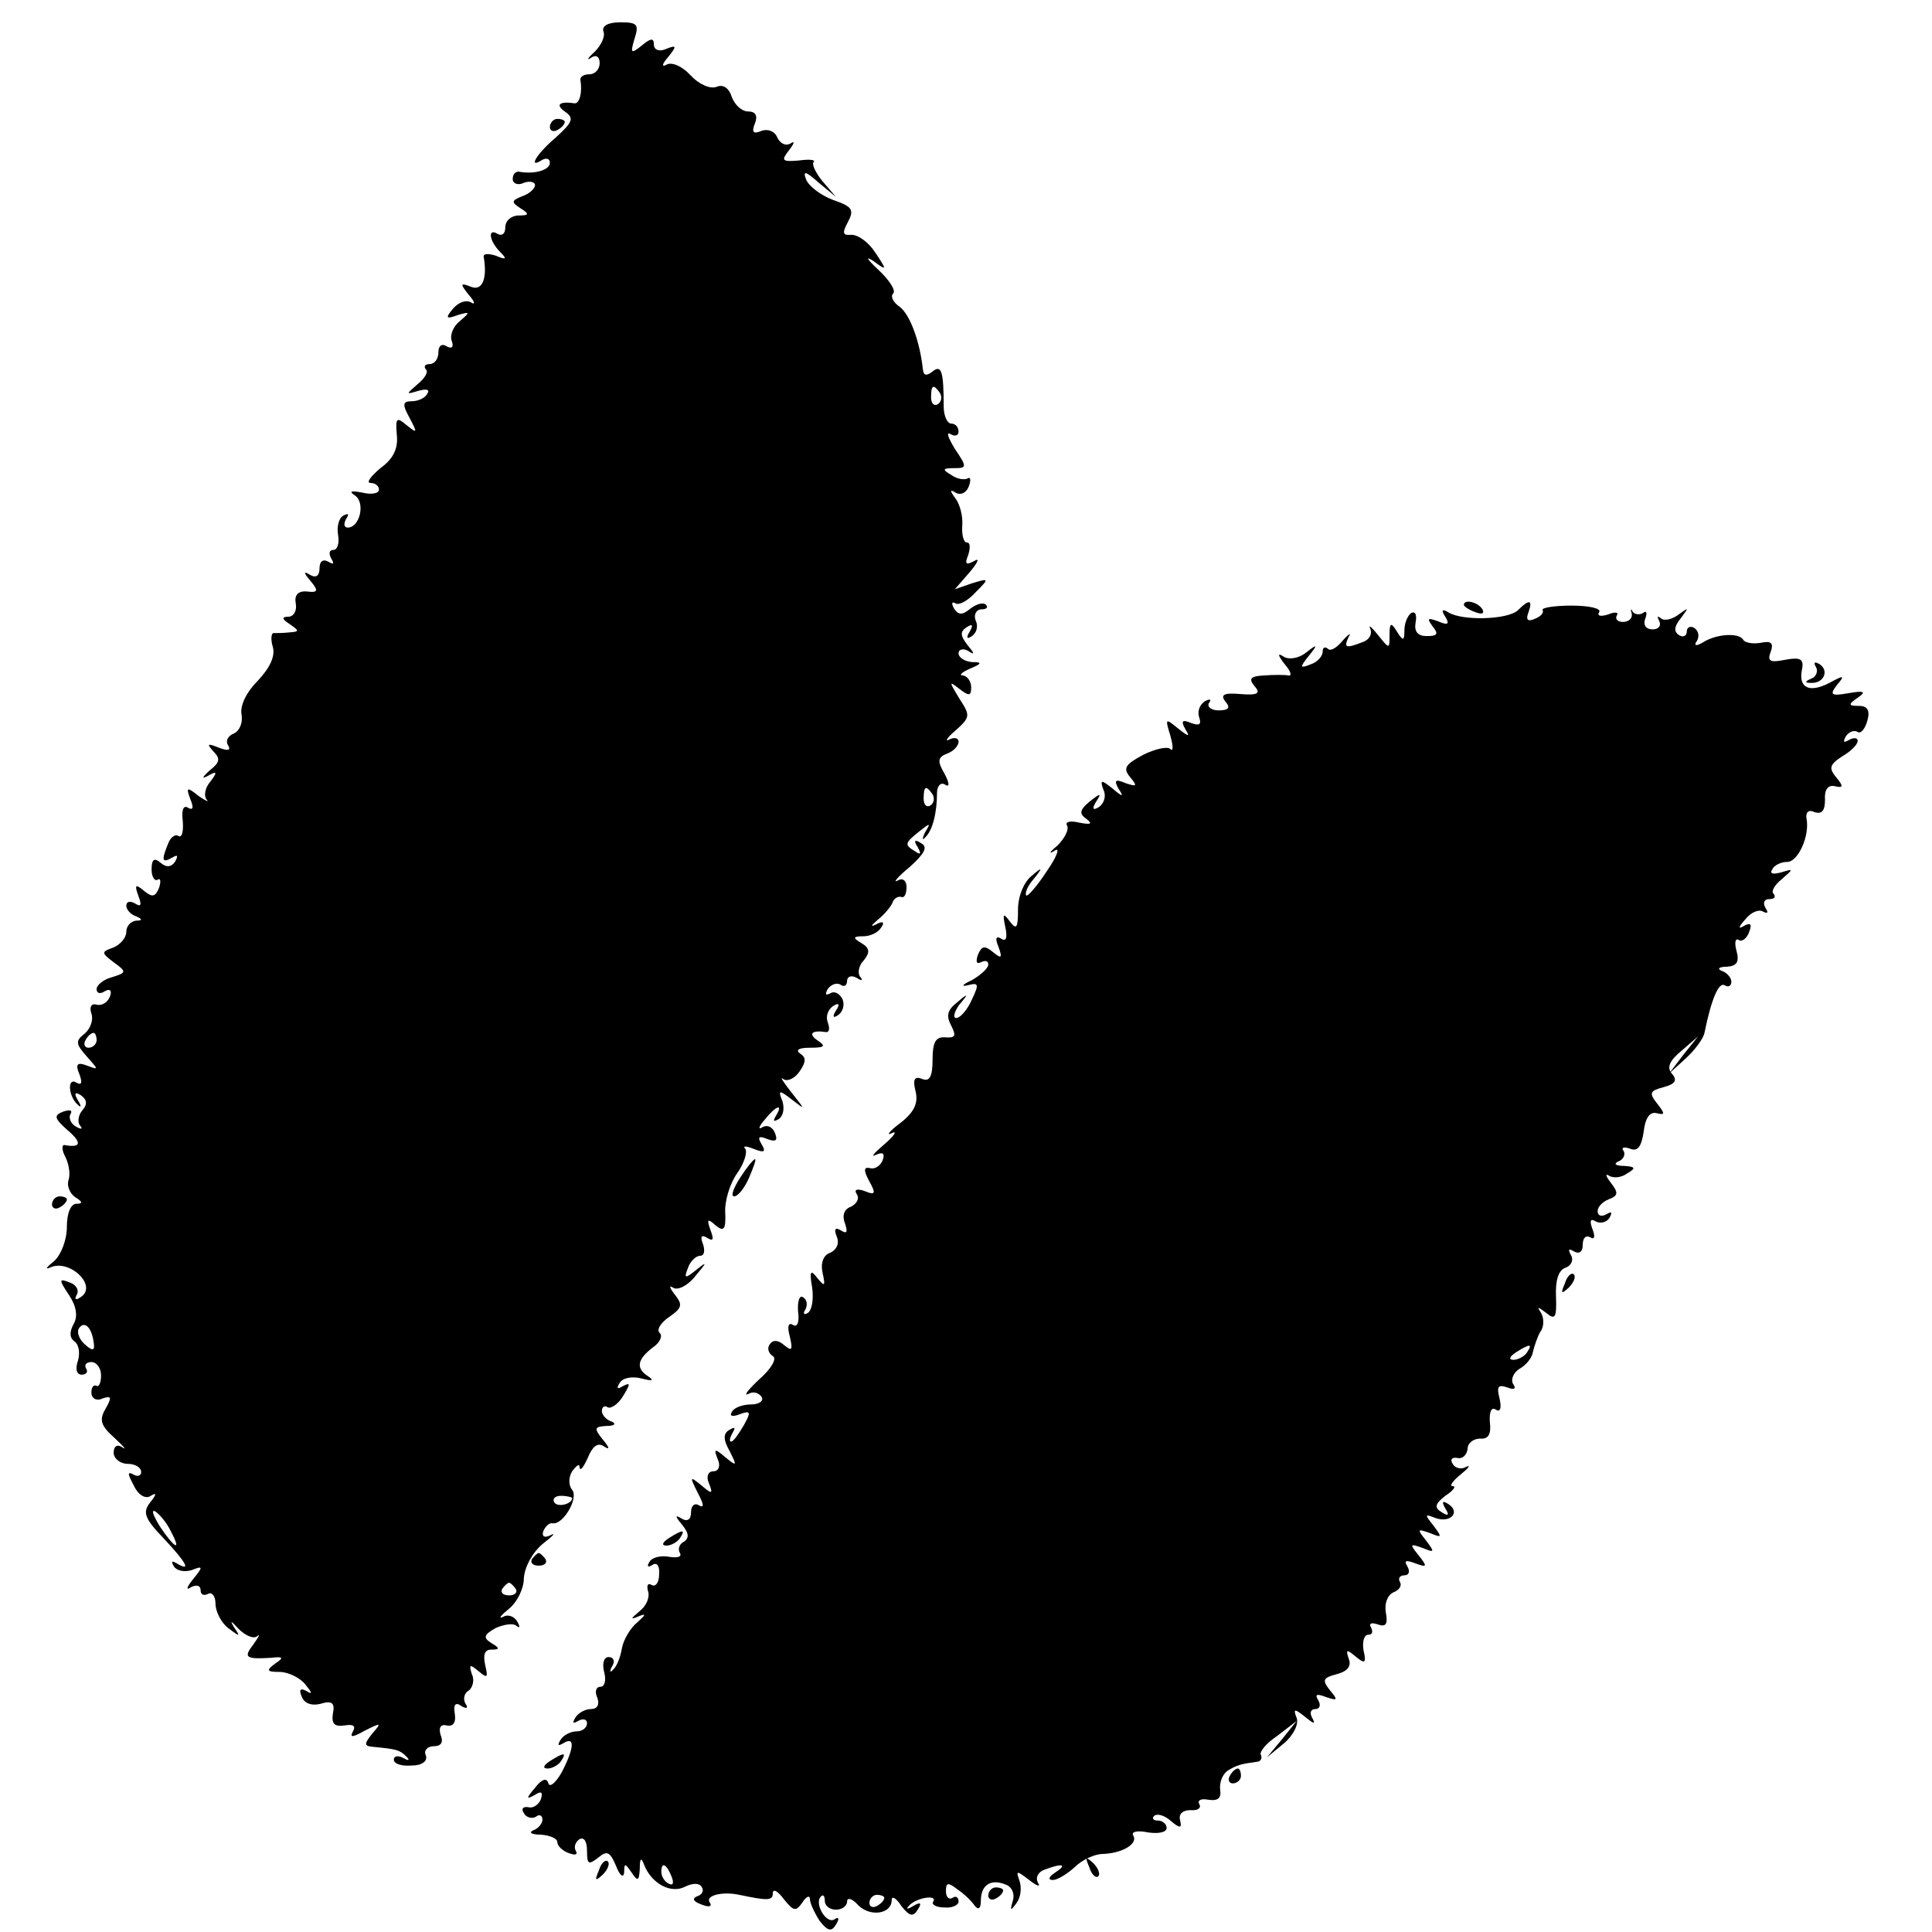 <?xml version="1.0" standalone="no"?>
<!DOCTYPE svg PUBLIC "-//W3C//DTD SVG 20010904//EN"
 "http://www.w3.org/TR/2001/REC-SVG-20010904/DTD/svg10.dtd">
<svg version="1.0" xmlns="http://www.w3.org/2000/svg"
 width="260pt" height="260pt" viewBox="0 0 260 260"
 preserveAspectRatio="xMidYMid meet">
<g transform="translate(0,260) scale(0.1,-0.1)"
fill="#000000" stroke="none">
<path d="M812 2558 c3 -7 -3 -19 -12 -28 -9 -8 -11 -12 -5 -8 7 5 12 2 12 -7
0 -8 -6 -15 -14 -15 -7 0 -12 -3 -12 -7 3 -17 -1 -33 -8 -32 -20 3 -26 -2 -13
-11 13 -9 11 -14 -12 -35 -27 -23 -38 -43 -18 -30 6 3 10 1 10 -4 0 -10 -21
-16 -42 -12 -5 0 -8 -4 -8 -10 0 -6 7 -9 15 -5 8 3 15 1 15 -3 0 -5 -8 -12
-17 -15 -15 -6 -15 -8 -3 -16 13 -8 12 -10 -2 -10 -10 0 -18 -7 -18 -16 0 -8
-4 -12 -10 -9 -14 9 -12 -9 3 -24 10 -10 8 -11 -6 -5 -10 3 -17 3 -16 -2 5
-29 -2 -46 -17 -40 -15 6 -15 4 -3 -11 8 -9 9 -14 3 -10 -7 4 -17 0 -24 -8
-11 -13 -10 -15 6 -9 17 5 17 4 3 -8 -9 -7 -14 -19 -11 -27 3 -8 0 -11 -7 -7
-6 4 -11 1 -11 -8 0 -9 -5 -16 -12 -16 -6 0 -8 -3 -5 -7 4 -3 -1 -12 -11 -20
-16 -14 -16 -14 1 -9 11 3 16 2 12 -4 -3 -6 -13 -10 -21 -10 -12 0 -13 -4 -3
-22 11 -21 11 -22 -4 -10 -13 11 -15 10 -13 -13 2 -18 -4 -32 -22 -45 -13 -11
-20 -20 -13 -20 6 0 11 -4 11 -9 0 -5 -10 -7 -22 -4 -16 3 -19 2 -10 -4 14
-10 6 -43 -10 -43 -5 0 -6 5 -2 12 4 6 3 8 -4 4 -6 -3 -9 -15 -7 -26 2 -11 -1
-20 -6 -20 -6 0 -7 -5 -3 -12 4 -7 3 -8 -4 -4 -7 4 -12 1 -12 -9 0 -10 -5 -13
-12 -9 -10 6 -10 4 0 -8 11 -13 10 -16 -5 -14 -12 1 -17 -5 -15 -16 2 -10 -3
-18 -10 -18 -9 0 -9 -3 2 -10 13 -9 13 -10 0 -11 -8 -1 -18 -1 -21 -1 -4 1 -5
-8 -2 -18 4 -13 -4 -29 -20 -46 -15 -15 -24 -33 -22 -45 2 -11 -2 -22 -10 -26
-8 -3 -12 -10 -8 -16 4 -7 0 -8 -13 -3 -15 6 -16 5 -7 -5 10 -10 9 -15 -5 -26
-10 -9 -11 -12 -2 -7 12 7 13 5 3 -8 -7 -8 -9 -19 -5 -24 4 -4 -1 -2 -11 5
-15 12 -17 12 -11 -4 5 -12 4 -16 -3 -12 -6 4 -9 -3 -7 -18 1 -14 -1 -23 -6
-20 -4 3 -11 -2 -14 -11 -9 -22 -8 -26 6 -18 7 4 8 3 4 -5 -5 -8 -12 -9 -20
-2 -8 7 -12 5 -12 -9 0 -10 4 -16 8 -14 4 3 5 -2 2 -11 -5 -12 -9 -13 -20 -4
-12 10 -13 8 -8 -6 5 -13 4 -16 -4 -11 -7 4 -12 3 -12 -3 0 -5 6 -12 13 -14 9
-4 9 -6 0 -6 -7 -1 -13 -7 -13 -15 0 -8 -8 -17 -17 -21 -17 -6 -17 -7 0 -20
18 -13 17 -14 -2 -20 -12 -3 -21 -11 -21 -16 0 -6 5 -7 11 -3 7 4 10 1 7 -7
-3 -8 -11 -13 -18 -11 -7 2 -10 -3 -7 -12 3 -8 -1 -20 -9 -27 -13 -10 -12 -14
3 -31 16 -18 16 -18 0 -12 -13 5 -16 2 -10 -12 4 -11 3 -15 -4 -11 -13 8 -11
-19 2 -30 4 -4 5 -2 0 6 -6 10 -4 12 4 7 8 -6 9 -12 2 -20 -6 -7 -7 -17 -3
-21 4 -5 1 -5 -6 -1 -7 4 -10 12 -7 17 3 5 -1 6 -10 3 -13 -5 -12 -9 6 -25 20
-17 18 -24 -4 -20 -4 1 -4 -7 1 -16 5 -10 7 -24 4 -32 -2 -7 2 -17 9 -22 10
-6 11 -9 2 -9 -8 0 -13 -13 -13 -31 0 -18 -8 -38 -17 -46 -10 -8 -13 -12 -6
-9 26 13 66 -25 41 -40 -6 -4 -8 -3 -5 3 4 6 0 14 -9 17 -15 6 -15 4 -1 -17
10 -15 12 -29 6 -39 -6 -11 -5 -19 1 -23 6 -4 8 -15 5 -26 -4 -11 -2 -19 5
-19 6 0 9 4 6 8 -3 5 0 9 7 9 7 0 13 -8 13 -18 0 -10 -3 -16 -6 -14 -4 2 -7
-2 -7 -9 0 -8 7 -12 15 -8 12 4 13 2 4 -14 -9 -15 -6 -23 12 -39 12 -11 17
-17 11 -13 -7 5 -12 2 -12 -7 0 -8 9 -15 19 -15 10 0 18 -5 18 -11 0 -5 -5 -7
-11 -3 -8 4 -7 0 1 -15 6 -13 16 -19 23 -14 8 5 8 2 -1 -9 -10 -13 -8 -21 18
-48 31 -33 38 -46 18 -34 -7 4 -8 3 -4 -4 4 -6 14 -8 24 -5 15 6 16 5 2 -12
-9 -11 -10 -16 -3 -11 8 4 13 2 13 -4 0 -6 4 -8 10 -5 5 3 10 -3 10 -13 0 -11
8 -26 17 -33 16 -12 17 -12 8 1 -6 10 -4 9 6 -2 9 -9 20 -14 25 -10 5 4 2 -1
-5 -11 -14 -18 -10 -20 24 -18 17 2 17 0 5 -8 -12 -9 -11 -11 6 -11 12 0 28
-8 35 -17 9 -11 10 -14 2 -9 -9 5 -11 2 -7 -7 3 -9 13 -13 25 -10 16 5 20 1
17 -13 -2 -14 2 -18 16 -16 12 2 15 -1 11 -8 -5 -9 0 -8 16 1 22 11 23 11 10
-4 -12 -15 -11 -17 3 -18 30 -3 34 -4 43 -13 5 -5 3 -6 -4 -2 -7 4 -13 3 -13
-2 0 -6 11 -9 24 -8 14 0 22 6 19 14 -3 6 2 12 11 12 10 0 13 6 9 15 -3 10 0
15 8 13 9 -2 13 4 11 16 -2 12 1 16 9 10 7 -4 10 -3 5 4 -3 6 -1 14 5 17 5 4
8 14 4 22 -4 13 -3 14 9 4 12 -10 13 -9 9 8 -3 14 -1 21 8 21 12 0 12 2 0 9
-11 7 -10 11 6 20 11 5 24 7 28 3 5 -4 5 -1 1 6 -4 7 -13 10 -19 6 -7 -3 -3 2
8 11 11 9 20 27 20 41 1 15 11 34 25 46 14 11 19 16 11 12 -8 -4 -12 -2 -10 5
3 7 8 12 13 11 14 -2 35 34 26 45 -5 6 -5 17 0 25 6 8 10 11 10 5 1 -5 5 0 11
13 6 15 13 21 21 16 9 -6 9 -3 -1 9 -12 15 -11 17 5 18 11 0 14 3 7 6 -7 2
-13 9 -13 14 0 6 4 8 8 5 4 -2 14 4 21 16 9 15 10 18 0 13 -8 -5 -10 -4 -5 4
4 7 17 9 29 6 15 -4 18 -3 9 3 -17 11 -14 23 7 39 9 6 13 15 9 19 -5 4 1 14
13 22 17 12 18 16 7 30 -7 9 -8 13 -2 9 6 -4 20 3 30 16 16 19 16 20 1 8 -15
-12 -17 -12 -11 3 3 9 11 16 16 16 6 0 7 7 4 16 -4 10 -2 13 6 8 8 -5 9 -2 4
11 -5 14 -4 16 7 6 11 -9 14 -6 13 17 -1 15 6 39 16 53 10 14 14 29 11 33 -4
4 1 4 11 0 15 -6 17 -4 11 6 -6 10 -4 12 8 7 11 -4 14 -2 10 8 -3 8 -10 12
-17 8 -6 -4 -5 1 3 10 15 19 26 23 15 5 -4 -7 -3 -8 4 -4 6 4 8 14 5 24 -6 15
-5 16 13 2 18 -14 18 -14 -1 10 -11 14 -16 22 -11 18 5 -4 15 0 22 10 9 13 9
19 1 24 -7 5 -2 8 13 8 20 0 22 2 10 10 -13 9 -7 14 12 11 4 0 5 5 2 13 -3 8
0 17 7 22 8 5 10 3 4 -6 -5 -8 -4 -11 3 -6 6 4 9 13 6 21 -4 8 -11 12 -17 8
-6 -3 -7 -1 -3 6 4 6 12 9 17 6 5 -4 9 -1 9 5 0 6 6 8 13 4 6 -4 9 -4 5 1 -4
4 -3 15 4 22 9 11 9 17 -3 24 -12 7 -11 9 3 9 9 0 20 5 24 12 5 7 2 9 -7 4 -8
-4 -7 -2 2 6 9 7 18 18 20 23 2 6 7 9 12 8 4 -2 7 4 7 13 0 9 -5 13 -12 9 -7
-4 0 5 16 18 20 18 25 27 16 32 -9 6 -11 4 -5 -5 5 -9 4 -11 -3 -6 -15 9 -15
11 5 27 15 12 16 12 8 -1 -4 -8 -4 -12 0 -7 10 9 16 33 16 60 0 9 5 15 11 11
6 -4 6 2 -1 15 -10 17 -9 22 4 27 8 3 15 10 15 16 0 5 -6 6 -12 3 -7 -4 -4 2
8 12 20 18 20 20 5 43 -14 23 -14 24 0 13 13 -10 16 -10 16 2 0 8 -5 15 -11
16 -6 0 -2 4 9 9 17 7 17 9 3 9 -10 1 -18 6 -18 12 0 5 6 7 13 3 9 -6 9 -4 -1
8 -10 13 -10 18 -1 24 8 5 9 3 4 -6 -5 -8 -4 -11 3 -6 6 4 9 13 5 21 -3 8 1
15 8 15 7 0 9 3 6 6 -4 4 -13 1 -21 -5 -11 -9 -16 -9 -22 0 -4 7 -3 10 2 7 5
-3 17 4 27 15 19 19 18 19 -5 12 l-23 -8 20 23 c11 13 14 20 6 15 -11 -6 -13
-4 -8 8 3 10 3 17 -2 17 -4 0 -7 10 -6 23 1 12 -3 28 -9 36 -8 11 -8 13 0 8 7
-4 15 0 18 9 3 8 2 13 -2 10 -4 -2 -14 -1 -22 5 -12 7 -12 9 4 9 17 0 18 1 1
26 -9 15 -12 23 -6 20 6 -4 11 -2 11 3 0 6 -4 11 -10 11 -5 0 -10 10 -10 23 0
47 -3 57 -15 47 -8 -6 -12 -6 -13 3 -4 37 -17 73 -31 84 -9 6 -13 14 -9 18 4
4 -5 18 -20 32 -15 14 -18 19 -7 12 19 -14 19 -13 3 11 -9 14 -23 24 -32 24
-12 -1 -13 2 -5 17 9 17 6 21 -20 30 -16 6 -32 18 -36 27 -5 13 -1 12 17 -4
l23 -19 -18 21 c-9 11 -15 23 -12 26 3 3 -6 4 -20 2 -23 -2 -24 0 -13 14 7 9
8 13 2 9 -7 -4 -14 0 -18 8 -3 8 -12 12 -21 9 -11 -5 -14 -2 -9 10 4 10 1 16
-9 16 -9 0 -18 9 -22 19 -4 13 -12 18 -21 14 -9 -3 -24 4 -35 16 -11 12 -25
18 -32 14 -7 -4 -6 1 2 10 12 15 12 17 -3 11 -9 -4 -16 -1 -16 6 0 9 -4 9 -16
-1 -15 -12 -16 -11 -10 9 6 19 4 22 -19 22 -17 0 -25 -5 -23 -12z m453 -487
c3 -5 2 -12 -3 -15 -5 -3 -9 1 -9 9 0 17 3 19 12 6z m-10 -540 c3 -5 2 -12 -3
-15 -5 -3 -9 1 -9 9 0 17 3 19 12 6z m-1125 -331 c0 -5 -5 -10 -11 -10 -5 0
-7 5 -4 10 3 6 8 10 11 10 2 0 4 -4 4 -10z m-4 -406 c2 -12 -1 -13 -12 -3 -7
6 -11 16 -8 21 7 11 17 3 20 -18z m644 -210 c0 -8 -19 -13 -24 -6 -3 5 1 9 9
9 8 0 15 -2 15 -3z m-540 -45 c15 -28 5 -23 -15 7 -9 15 -12 23 -6 20 6 -4 16
-16 21 -27z m464 -77 c3 -5 -1 -9 -9 -9 -8 0 -12 4 -9 9 3 4 7 8 9 8 2 0 6 -4
9 -8z"/>
<path d="M740 2429 c0 -5 5 -7 10 -4 6 3 10 8 10 11 0 2 -4 4 -10 4 -5 0 -10
-5 -10 -11z"/>
<path d="M1970 1786 c0 -2 7 -7 16 -10 8 -3 12 -2 9 4 -6 10 -25 14 -25 6z"/>
<path d="M2043 1779 c-13 -13 -75 -15 -94 -3 -8 5 -10 3 -4 -6 6 -10 4 -12
-10 -6 -14 5 -15 4 -7 -7 8 -10 7 -13 -8 -13 -12 0 -17 6 -15 18 2 10 0 16 -6
13 -5 -4 -9 -14 -9 -23 0 -15 -2 -15 -10 -2 -8 13 -10 12 -10 -4 0 -20 0 -20
-16 0 -8 10 -13 14 -10 8 3 -7 -1 -15 -10 -18 -23 -9 -26 -8 -19 7 4 6 0 4 -8
-5 -8 -10 -17 -15 -20 -11 -4 3 -7 2 -7 -4 0 -6 -7 -14 -16 -17 -15 -6 -15 -4
-3 11 13 16 12 17 -3 5 -10 -8 -23 -10 -30 -6 -9 6 -9 3 1 -10 8 -9 10 -16 5
-15 -5 1 -20 1 -33 0 -18 -1 -21 -4 -13 -14 9 -10 5 -13 -19 -11 -22 2 -27 -1
-20 -10 7 -8 5 -12 -9 -12 -10 0 -16 5 -13 10 4 5 1 6 -6 2 -7 -5 -10 -14 -7
-22 3 -9 0 -11 -11 -7 -12 5 -14 3 -8 -8 7 -11 5 -11 -10 1 -17 14 -17 13 -10
-10 4 -14 4 -22 0 -18 -4 4 -21 0 -37 -8 -24 -13 -27 -18 -17 -30 10 -12 9
-13 -6 -8 -14 6 -16 4 -10 -7 8 -12 6 -12 -8 0 -15 12 -17 12 -12 -2 4 -8 1
-18 -6 -23 -8 -5 -10 -3 -4 7 8 12 6 12 -9 0 -13 -11 -14 -16 -4 -23 9 -7 6
-8 -10 -5 -12 3 -19 1 -16 -4 3 -5 -3 -17 -13 -27 -11 -9 -12 -12 -4 -7 8 6 4
-7 -10 -27 -13 -20 -26 -35 -28 -33 -2 3 2 13 10 22 13 16 12 17 -3 4 -10 -8
-18 -27 -18 -45 0 -25 -2 -28 -11 -16 -9 12 -10 11 -6 -8 3 -14 1 -20 -6 -15
-7 4 -8 0 -3 -12 5 -14 4 -16 -8 -6 -11 9 -15 8 -20 -4 -3 -9 -2 -13 4 -10 6
3 10 2 10 -3 0 -5 -10 -14 -22 -21 -13 -6 -15 -9 -6 -7 15 4 16 2 6 -19 -6
-14 -16 -25 -21 -25 -5 0 -3 8 4 18 13 15 12 16 -3 3 -13 -10 -15 -18 -8 -31
7 -14 6 -17 -8 -16 -13 1 -17 -7 -17 -30 0 -23 -4 -30 -14 -26 -10 4 -13 0 -9
-16 4 -16 -1 -28 -20 -43 -15 -11 -20 -18 -12 -14 8 4 4 -3 -10 -15 -14 -12
-19 -18 -11 -14 9 4 12 2 9 -7 -3 -8 -11 -13 -17 -11 -9 2 -9 -3 -1 -18 9 -16
8 -19 -6 -13 -11 4 -15 2 -11 -4 4 -6 0 -13 -8 -17 -9 -3 -12 -12 -8 -22 4
-12 3 -15 -5 -10 -8 5 -10 2 -6 -8 4 -9 0 -18 -9 -22 -9 -3 -13 -14 -10 -27 4
-18 3 -19 -7 -7 -9 12 -11 10 -7 -13 2 -15 0 -30 -6 -34 -5 -3 -7 -1 -3 5 3 6
2 13 -3 16 -5 4 -8 -5 -7 -19 2 -14 -1 -22 -7 -18 -6 4 -8 -2 -4 -16 4 -18 3
-20 -8 -11 -8 7 -15 7 -19 1 -4 -5 -2 -12 4 -16 6 -3 -2 -17 -18 -31 -15 -14
-22 -23 -15 -20 6 4 14 2 18 -4 3 -5 -3 -10 -14 -10 -11 0 -23 -4 -26 -10 -4
-6 1 -7 11 -3 14 5 15 3 5 -15 -7 -12 -14 -22 -17 -22 -3 0 -2 5 2 12 4 7 3 8
-4 4 -9 -5 -9 -13 0 -29 10 -20 10 -21 -6 -8 -14 12 -16 12 -10 -3 4 -9 1 -16
-6 -16 -7 0 -10 -7 -6 -16 6 -15 4 -15 -10 -3 -16 13 -16 12 -5 -10 8 -15 9
-21 2 -17 -6 4 -11 0 -11 -9 0 -10 -5 -13 -12 -9 -10 6 -10 4 0 -8 9 -11 10
-18 2 -23 -6 -3 -8 -10 -5 -15 3 -5 -3 -7 -15 -5 -11 2 -23 -1 -26 -7 -4 -6
-2 -8 4 -4 6 4 10 -1 9 -13 0 -11 -5 -17 -10 -14 -5 3 -7 0 -5 -8 3 -8 -2 -20
-11 -27 -13 -11 -13 -12 -1 -7 10 4 9 2 -2 -8 -10 -8 -19 -24 -21 -35 -2 -12
-7 -25 -12 -29 -4 -5 -5 -2 -1 5 4 6 2 12 -5 12 -6 0 -9 -8 -6 -20 3 -11 1
-20 -5 -20 -6 0 -8 -7 -4 -15 3 -9 0 -15 -9 -15 -7 0 -17 -5 -21 -12 -4 -7 -3
-8 4 -4 7 4 12 2 12 -3 0 -6 -6 -11 -14 -11 -8 0 -18 -5 -22 -12 -4 -7 -3 -8
4 -4 16 10 15 -6 -2 -39 -8 -14 -16 -21 -18 -15 -2 8 -9 6 -18 -6 -12 -14 -12
-16 -1 -10 9 6 12 5 9 -5 -3 -8 -11 -13 -17 -11 -7 1 -10 -2 -6 -8 3 -6 11 -8
16 -5 5 4 9 2 9 -4 0 -5 -6 -12 -12 -14 -7 -3 -3 -6 10 -6 12 -1 22 -5 22 -10
0 -5 7 -12 16 -15 8 -3 12 -2 9 3 -3 5 -1 12 5 16 6 3 10 -3 10 -16 0 -18 2
-19 15 -9 12 10 16 8 24 -11 5 -13 10 -17 11 -9 0 13 1 13 10 0 8 -12 10 -12
11 5 0 15 2 16 6 5 10 -25 36 -39 55 -29 10 5 19 5 22 0 4 -5 1 -11 -6 -13 -7
-3 -5 -7 6 -11 10 -4 15 -3 11 3 -6 9 17 15 40 10 38 -8 45 -8 45 2 0 7 7 3
15 -8 13 -16 16 -17 25 -4 5 8 10 10 10 4 0 -5 6 -18 13 -29 11 -14 16 -15 22
-5 5 8 4 11 -2 7 -11 -7 -28 22 -18 31 3 3 5 0 5 -6 0 -7 7 -12 15 -12 8 0 15
5 15 11 0 6 7 4 15 -5 16 -16 45 -12 45 7 0 6 6 3 13 -8 11 -14 16 -15 22 -5
6 9 4 11 -6 5 -8 -5 -10 -4 -6 0 9 11 39 16 33 6 -3 -4 4 -8 15 -8 10 -1 19 3
19 8 0 6 -4 8 -8 5 -5 -3 -9 1 -9 9 0 12 3 12 16 2 9 -6 19 -16 23 -22 5 -6 8
-3 8 7 0 21 13 30 33 22 9 -3 13 -13 10 -22 -4 -14 -3 -14 5 -3 6 8 7 21 4 30
-5 14 -4 14 13 1 10 -8 16 -10 12 -4 -4 7 0 15 9 18 24 9 31 7 14 -4 -9 -6
-10 -10 -3 -10 6 0 19 8 29 17 10 10 27 18 38 18 27 1 48 14 41 25 -3 5 6 7
20 4 14 -2 25 0 25 6 0 5 -5 10 -12 10 -6 0 -8 3 -5 6 4 4 14 1 22 -6 13 -11
16 -11 13 1 -2 8 4 13 14 13 10 -1 15 3 12 8 -3 5 2 8 12 6 13 -2 18 2 16 14
-1 9 3 20 10 25 13 8 18 9 39 12 5 0 8 4 6 9 -3 4 7 16 22 26 l26 20 -20 -25
-20 -24 23 19 c13 11 20 26 17 34 -5 13 -3 13 12 1 11 -9 14 -10 9 -1 -4 7 -2
12 4 12 6 0 8 5 4 12 -5 8 -2 9 11 4 15 -5 16 -4 5 9 -11 14 -10 17 9 22 15 4
20 11 16 21 -4 12 -3 13 9 3 13 -11 15 -9 11 8 -2 12 1 21 6 21 6 0 7 4 4 10
-3 5 0 7 9 4 11 -4 14 0 11 16 -2 12 2 23 10 27 8 3 12 9 9 14 -3 5 0 9 6 9 6
0 8 5 4 12 -5 8 -2 9 11 4 16 -6 16 -4 4 11 -12 15 -12 16 5 10 17 -7 17 -6 5
10 -12 15 -12 16 5 10 17 -7 17 -6 5 10 -12 15 -12 16 3 10 20 -7 34 8 17 19
-8 5 -9 3 -4 -6 6 -9 4 -11 -5 -5 -10 6 -9 11 5 22 11 7 15 13 10 13 -5 0 0 7
11 16 10 8 14 13 7 10 -6 -4 -15 -2 -18 4 -4 6 -1 9 6 8 7 -2 13 4 14 12 0 8
8 14 17 14 11 -1 15 6 13 22 -1 14 2 21 8 17 6 -4 8 2 5 15 -4 16 -2 19 10 15
10 -4 13 -2 8 5 -3 6 1 15 9 20 9 5 17 15 18 23 2 8 6 20 10 27 5 6 5 18 1 25
-6 9 -5 9 7 0 12 -10 14 -6 13 22 -1 21 3 36 13 39 8 3 11 11 7 17 -4 8 -3 9
4 5 7 -4 12 -1 12 9 0 9 4 13 10 10 6 -4 7 1 3 11 -4 11 -3 15 5 10 6 -3 14
-1 18 5 4 8 3 9 -4 5 -7 -4 -12 -2 -12 4 0 6 7 13 15 16 13 5 13 9 3 22 -7 9
-8 13 -3 10 6 -4 17 -3 25 3 12 7 11 9 -5 10 -11 0 -14 3 -7 6 6 2 10 9 7 14
-4 5 1 6 9 3 10 -4 15 3 18 23 2 18 8 27 17 25 12 -3 12 -1 1 13 -11 14 -10
17 9 22 15 4 19 9 11 18 -7 8 -4 17 13 31 l22 19 -20 -25 -19 -25 23 21 c12
11 24 27 25 35 9 44 19 68 27 63 5 -3 9 -1 9 5 0 5 -6 12 -12 14 -8 3 -5 6 6
6 13 1 17 6 13 21 -3 11 -2 18 3 15 4 -3 11 2 14 11 4 10 2 13 -7 8 -8 -5 -8
-2 2 9 7 9 18 14 24 10 6 -3 7 -1 3 5 -4 7 -2 12 5 12 7 0 9 3 6 7 -4 3 1 12
11 20 16 14 16 14 -1 9 -11 -3 -16 -2 -12 4 3 6 12 10 20 10 15 0 31 36 26 59
-1 8 3 12 11 8 10 -3 14 2 14 17 -1 13 4 20 13 18 12 -3 12 0 2 12 -10 12 -9
17 8 28 12 7 21 16 21 21 0 4 -5 5 -12 1 -7 -4 -8 -3 -4 5 4 6 11 9 16 6 4 -3
10 4 13 15 4 14 0 20 -11 20 -15 0 -15 2 -2 11 12 8 9 10 -13 6 -23 -4 -25 -2
-15 11 11 13 10 14 -10 3 -27 -14 -42 -7 -37 18 3 14 -2 17 -23 13 -20 -4 -24
-2 -19 11 4 11 1 15 -13 12 -11 -2 -22 0 -24 4 -6 10 -37 8 -55 -4 -9 -5 -12
-4 -7 3 3 6 2 13 -4 17 -5 3 -10 1 -10 -5 0 -6 -5 -8 -10 -5 -8 5 -7 12 2 23
11 15 11 15 -3 5 -9 -7 -20 -9 -24 -5 -5 4 -5 2 -2 -4 3 -6 -1 -11 -9 -11 -9
0 -13 6 -10 14 3 8 2 12 -3 8 -5 -3 -11 -2 -14 2 -2 5 -3 3 -1 -3 1 -6 -4 -11
-12 -11 -7 0 -11 4 -8 9 3 4 -3 5 -12 1 -10 -3 -15 -2 -12 3 4 5 -13 9 -37 9
-24 0 -41 -3 -39 -6 2 -4 -3 -9 -11 -12 -9 -4 -12 -1 -8 9 6 17 1 18 -14 3z
m12 -999 c-3 -5 -12 -10 -18 -10 -7 0 -6 4 3 10 19 12 23 12 15 0z m-1151
-706 c3 -8 2 -12 -4 -9 -6 3 -10 10 -10 16 0 14 7 11 14 -7z m286 -28 c0 -3
-4 -8 -10 -11 -5 -3 -10 -1 -10 4 0 6 5 11 10 11 6 0 10 -2 10 -4z"/>
<path d="M2444 1702 c3 -5 0 -13 -6 -15 -9 -4 -10 -6 -1 -6 17 -1 25 16 12 25
-7 4 -9 3 -5 -4z"/>
<path d="M996 1015 c-9 -14 -13 -25 -8 -25 5 0 14 11 20 25 6 14 10 25 8 25
-2 0 -11 -11 -20 -25z"/>
<path d="M70 979 c0 -5 5 -7 10 -4 6 3 10 8 10 11 0 2 -4 4 -10 4 -5 0 -10 -5
-10 -11z"/>
<path d="M2106 873 c-6 -14 -5 -15 5 -6 7 7 10 15 7 18 -3 3 -9 -2 -12 -12z"/>
<path d="M900 530 c-9 -6 -10 -10 -3 -10 6 0 15 5 18 10 8 12 4 12 -15 0z"/>
<path d="M716 502 c-3 -5 1 -9 9 -9 8 0 12 4 9 9 -3 4 -7 8 -9 8 -2 0 -6 -4
-9 -8z"/>
<path d="M740 230 c-9 -6 -10 -10 -3 -10 6 0 15 5 18 10 8 12 4 12 -15 0z"/>
<path d="M1655 210 c-3 -5 -1 -10 4 -10 6 0 11 5 11 10 0 6 -2 10 -4 10 -3 0
-8 -4 -11 -10z"/>
<path d="M806 83 c-6 -14 -5 -15 5 -6 7 7 10 15 7 18 -3 3 -9 -2 -12 -12z"/>
<path d="M1466 87 c3 -10 9 -15 12 -12 3 3 0 11 -7 18 -10 9 -11 8 -5 -6z"/>
<path d="M1330 49 c0 -5 5 -7 10 -4 6 3 10 8 10 11 0 2 -4 4 -10 4 -5 0 -10
-5 -10 -11z"/>
</g>
</svg>

